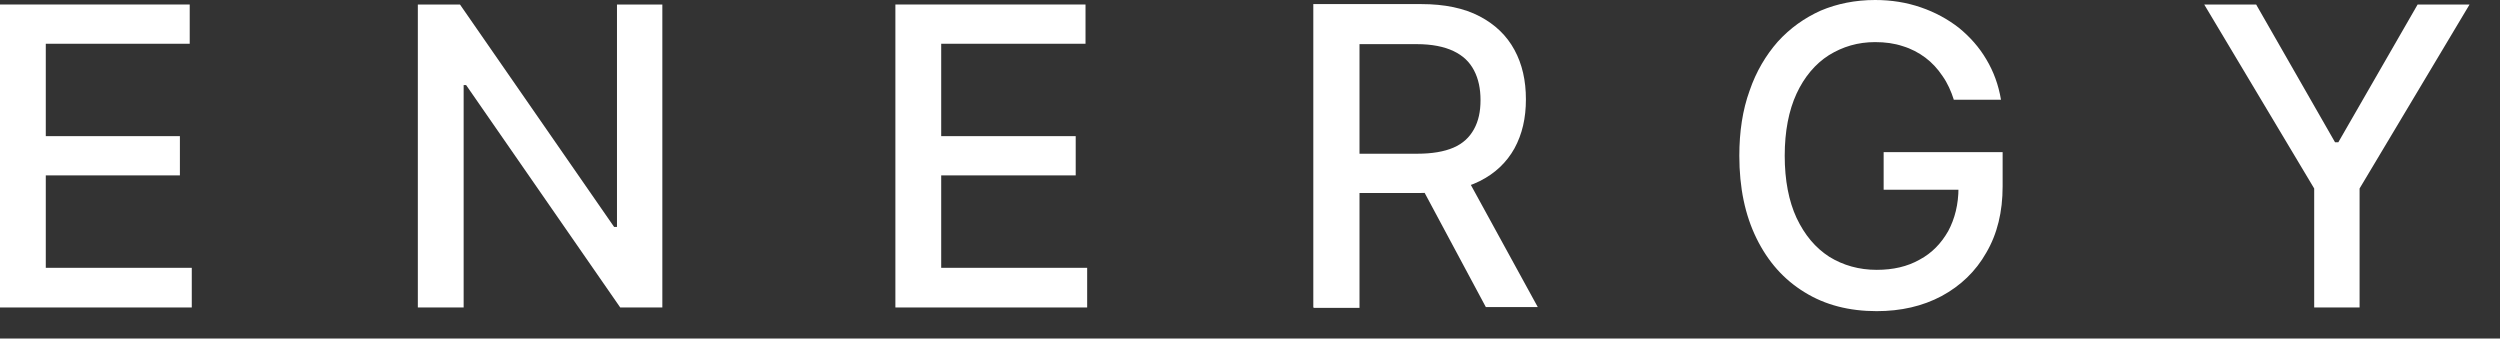 <svg width="96" height="13" viewBox="0 0 96 13" fill="none" xmlns="http://www.w3.org/2000/svg">
<rect x="0" y="0" width="96" height="13" fill="#333333" stroke="none"/>
<path d="M0 11.807V0.173H7.285V1.68H1.758V5.228H6.908V6.735H1.758V10.284H7.364V11.807H0Z" fill="white"/>
<path d="M25.434 0.173V11.807H23.817L17.898 3.266H17.804V11.807H16.045V0.173H17.663L23.582 8.714H23.692V0.173H25.434Z" fill="white"/>
<path d="M34.383 11.807V0.173H41.684V1.68H36.142V5.228H41.307V6.735H36.142V10.284H41.747V11.807H34.383Z" fill="white"/>
<path d="M56.177 6.547L59.05 11.791H57.056L54.246 6.547H56.193H56.177ZM50.431 11.791V0.157H54.576C55.471 0.157 56.224 0.314 56.821 0.628C57.417 0.942 57.857 1.366 58.155 1.915C58.454 2.465 58.595 3.093 58.595 3.815C58.595 4.537 58.454 5.15 58.155 5.699C57.857 6.233 57.417 6.657 56.821 6.955C56.224 7.253 55.471 7.41 54.576 7.41H51.435V5.903H54.419C54.984 5.903 55.455 5.825 55.816 5.668C56.177 5.511 56.428 5.275 56.601 4.961C56.774 4.647 56.852 4.286 56.852 3.846C56.852 3.407 56.774 3.03 56.601 2.7C56.428 2.371 56.177 2.135 55.816 1.962C55.455 1.79 54.984 1.695 54.403 1.695H52.205V11.822H50.446L50.431 11.791Z" fill="white"/>
<path d="M75.033 3.847C74.923 3.501 74.782 3.187 74.593 2.92C74.405 2.638 74.185 2.402 73.934 2.214C73.683 2.025 73.384 1.868 73.07 1.774C72.741 1.664 72.395 1.617 72.003 1.617C71.343 1.617 70.762 1.79 70.228 2.12C69.71 2.449 69.286 2.952 68.988 3.595C68.69 4.239 68.533 5.04 68.533 5.982C68.533 6.924 68.69 7.725 68.988 8.368C69.302 9.028 69.71 9.515 70.244 9.86C70.778 10.19 71.39 10.362 72.066 10.362C72.694 10.362 73.243 10.237 73.714 9.97C74.185 9.719 74.546 9.342 74.813 8.871C75.064 8.4 75.206 7.85 75.206 7.207L75.661 7.285H72.332V5.841H76.901V7.159C76.901 8.133 76.697 8.981 76.273 9.703C75.865 10.425 75.284 10.975 74.562 11.367C73.824 11.76 72.992 11.948 72.066 11.948C71.013 11.948 70.087 11.713 69.302 11.226C68.501 10.739 67.889 10.048 67.45 9.153C67.01 8.259 66.79 7.207 66.79 5.982C66.79 5.056 66.916 4.223 67.183 3.486C67.434 2.748 67.811 2.12 68.266 1.601C68.737 1.083 69.286 0.691 69.915 0.408C70.543 0.141 71.249 0 72.003 0C72.631 0 73.212 0.094 73.761 0.283C74.311 0.471 74.797 0.738 75.221 1.068C75.645 1.413 76.006 1.821 76.273 2.277C76.556 2.748 76.744 3.266 76.838 3.831H75.033V3.847Z" fill="white"/>
<path d="M84.642 0.173H86.636L89.666 5.464H89.791L92.837 0.173H94.831L90.608 7.238V11.807H88.865V7.238L84.642 0.173Z" fill="white"/>
</svg>
